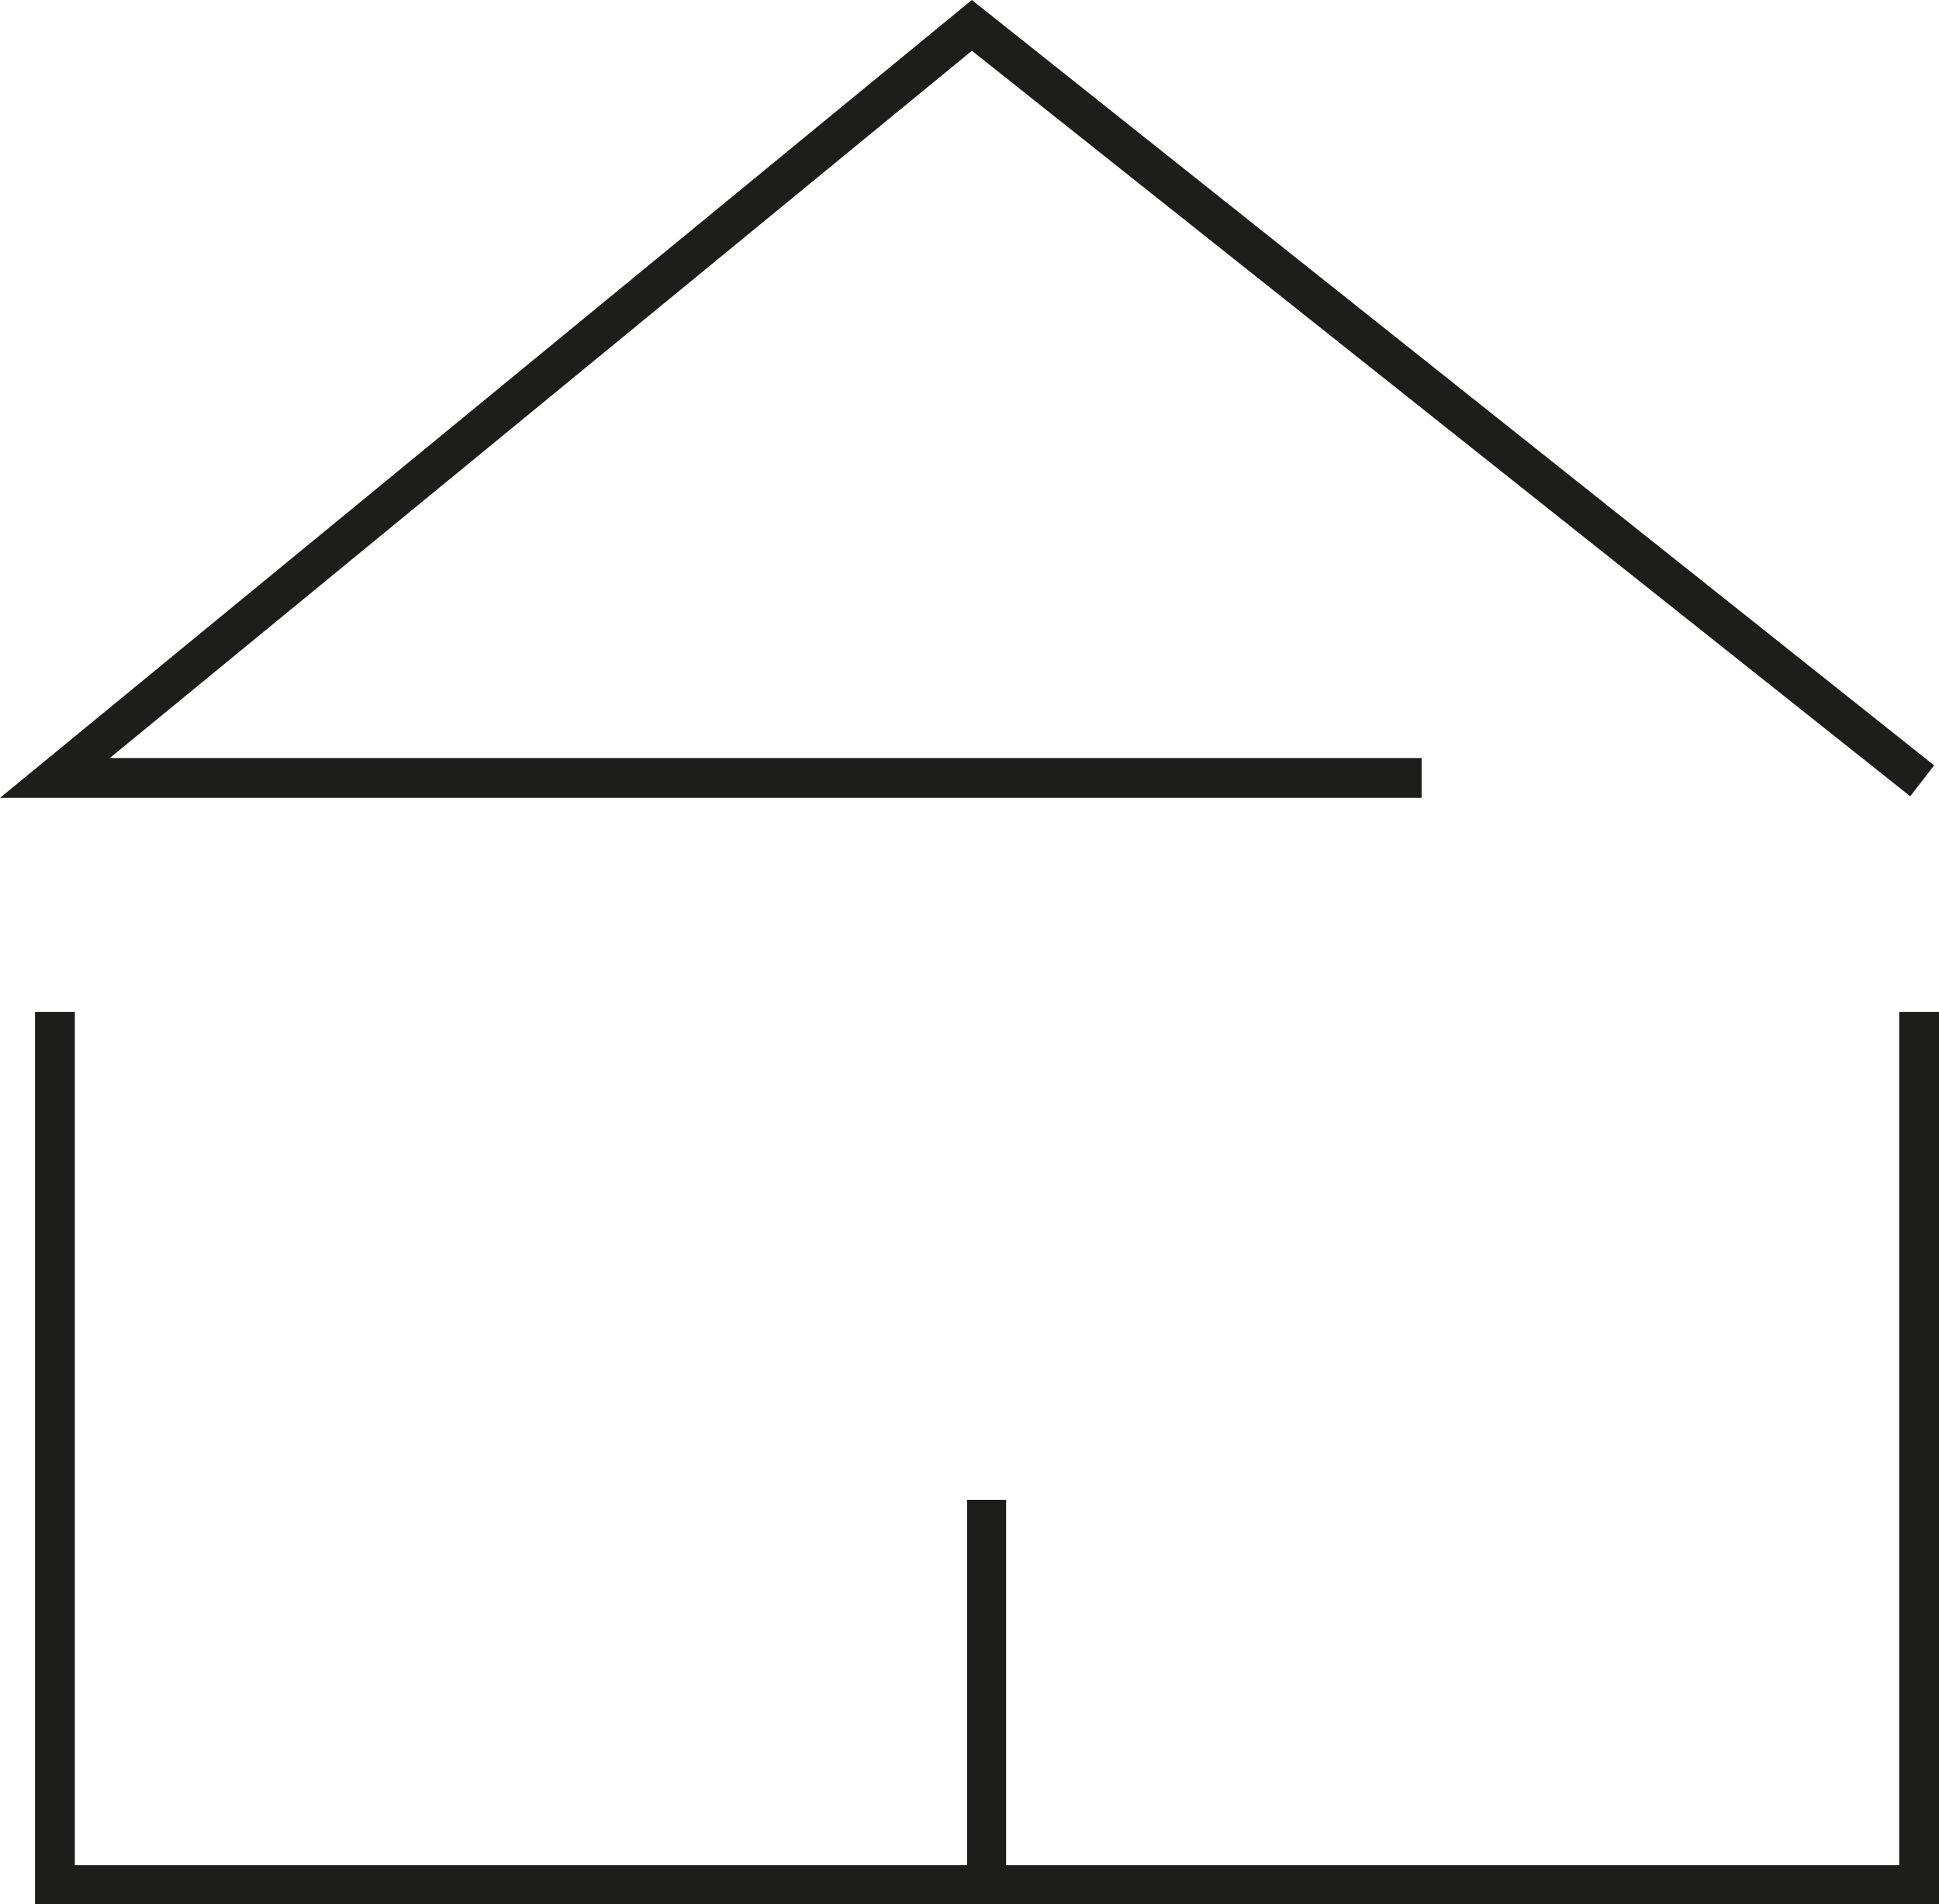 <?xml version="1.0" encoding="UTF-8"?>
<svg xmlns="http://www.w3.org/2000/svg" id="logo" viewBox="0 0 243.6 239.24">
  <polygon points="178.6 95.24 13.79 95.24 122.1 6.38 239.59 99.73 239.98 100.05 242.99 96.16 122.41 .25 122.09 0 0 100.24 178.6 100.24 178.6 95.24" fill="#1d1e1b"></polygon>
  <polygon points="238.6 127.14 238.6 234.34 126.4 234.34 126.4 188.44 121.5 188.44 121.5 234.34 9.4 234.34 9.4 127.14 4.4 127.14 4.4 239.24 243.6 239.24 243.6 127.14 238.6 127.14" fill="#1d1e1b"></polygon>
</svg>
